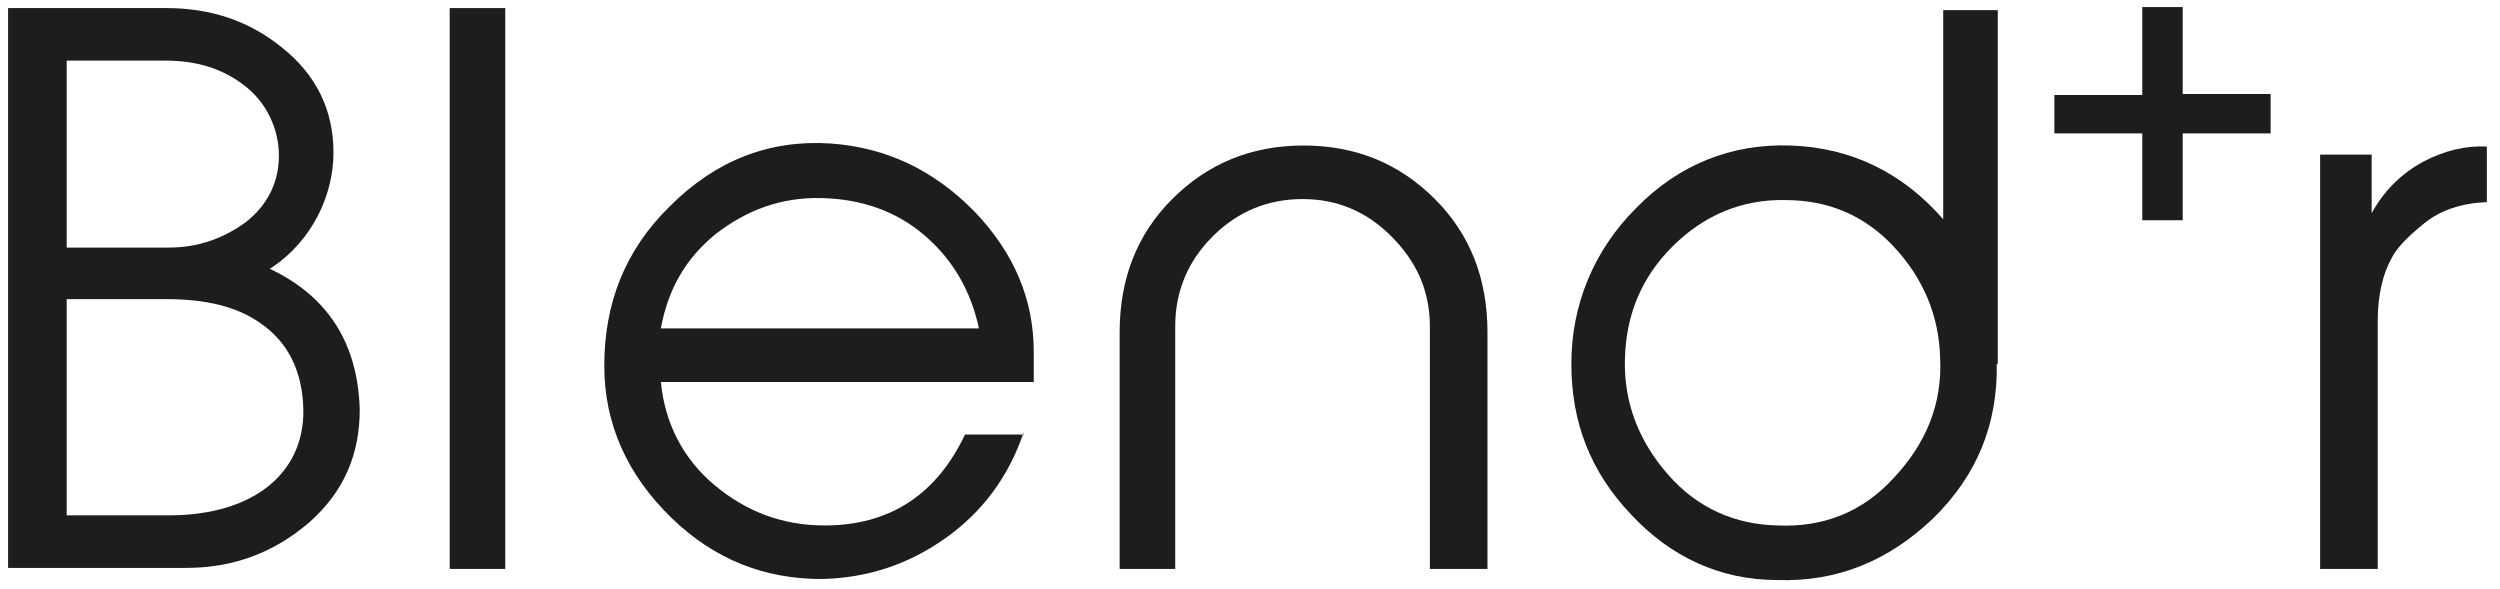 <svg viewBox="0 0 247.4 58.3" version="1.1" xmlns="http://www.w3.org/2000/svg" id="Layer_1">
  
  <defs>
    <style>
      .st0 {
        fill: #1d1d1f;
      }
    </style>
  </defs>
  <g>
    <path d="M.8,56.3V.8h15.7c4.4,0,8.2,1.3,11.4,3.9,3.4,2.7,5.1,6.2,5.1,10.4s-2.1,8.8-6.3,11.5c5.7,2.7,8.7,7.3,8.9,13.9,0,4.4-1.5,8.1-5,11.2-3.5,3-7.5,4.5-12.2,4.5H.8ZM16.7,24.5c2.9,0,5.4-.9,7.6-2.5,2.2-1.7,3.3-4,3.3-6.6s-1.2-5.3-3.5-7c-2.1-1.6-4.6-2.4-7.7-2.4H6.6v18.5h10.1ZM16.7,51c8.6,0,13.7-4.4,13.3-11-.2-3.5-1.6-6.2-4.2-8-2.4-1.7-5.5-2.4-9.4-2.4H6.6v21.4h10.1Z" class="st0"></path>
    <path d="M50,56.3h-5.5V.8h5.5v55.5Z" class="st0"></path>
    <path d="M101.3,42.8c-1.5,4.4-4.1,7.9-7.8,10.5-3.7,2.6-7.7,3.9-12.2,4-5.6,0-10.6-1.9-14.9-6.1-4.3-4.2-6.6-9.2-6.6-15,0-6.1,2-11.4,6.5-15.8,4.5-4.5,9.8-6.6,15.9-6.2,5.5.4,10.2,2.6,14.3,6.8,3.9,4.1,5.8,8.7,5.8,13.8v3h-36.9c.4,4.1,2.2,7.6,5.3,10.2s6.7,4,10.9,4c6.5,0,11.1-3.1,13.9-9h5.8v-.2ZM96.9,32.6c-.8-3.8-2.6-6.9-5.4-9.3s-6.2-3.6-10.2-3.7-7.4,1.2-10.4,3.5c-3,2.4-4.8,5.5-5.5,9.4h31.5Z" class="st0"></path>
    <path d="M147,56.3h-5.5v-24c0-3.5-1.3-6.4-3.8-8.9s-5.4-3.7-8.8-3.7-6.4,1.2-8.9,3.7-3.7,5.5-3.7,8.9v24h-5.5v-23.4c0-5.3,1.7-9.7,5.2-13.2s7.8-5.3,13-5.3,9.5,1.8,13,5.3,5.2,7.9,5.2,13.2v23.4h-.2Z" class="st0"></path>
    <path d="M197.6,36c.1,5.9-1.9,11-6.3,15.3-4.4,4.2-9.5,6.3-15.4,6.1-5.7,0-10.6-2.3-14.5-6.5-4-4.2-5.9-9.1-5.9-14.9s2.2-11.2,6.4-15.4c4.2-4.3,9.4-6.4,15.3-6.2,6,.2,11.1,2.7,15.1,7.3V1h5.4v35h-.1ZM175.9,52c4.5.2,8.4-1.3,11.5-4.7,3.2-3.4,4.8-7.3,4.6-11.8-.1-4.3-1.7-8-4.6-11.1s-6.5-4.6-10.7-4.6c-4.3-.1-8.1,1.5-11.2,4.6-3.1,3.1-4.6,6.8-4.7,11.2-.1,4.3,1.4,8.1,4.3,11.4s6.6,4.9,10.8,5Z" class="st0"></path>
  </g>
  <path d="M235.4,56.3h-5.8V15.3h5.1v5.8c1.2-2.2,2.9-3.9,5.1-5.1,2.1-1.1,4.2-1.6,6.3-1.5v5.5c-2.5.1-4.6.8-6.2,2.1s-2.7,2.4-3.2,3.4c-.9,1.6-1.4,3.7-1.4,6.3v24.5h0Z" class="st0"></path>
  <path d="M224.7,13.2h-8.7v8.6h-4v-8.6h-8.7v-3.8h8.7V.7h4v8.6h8.7v3.9Z" class="st0"></path>
</svg>